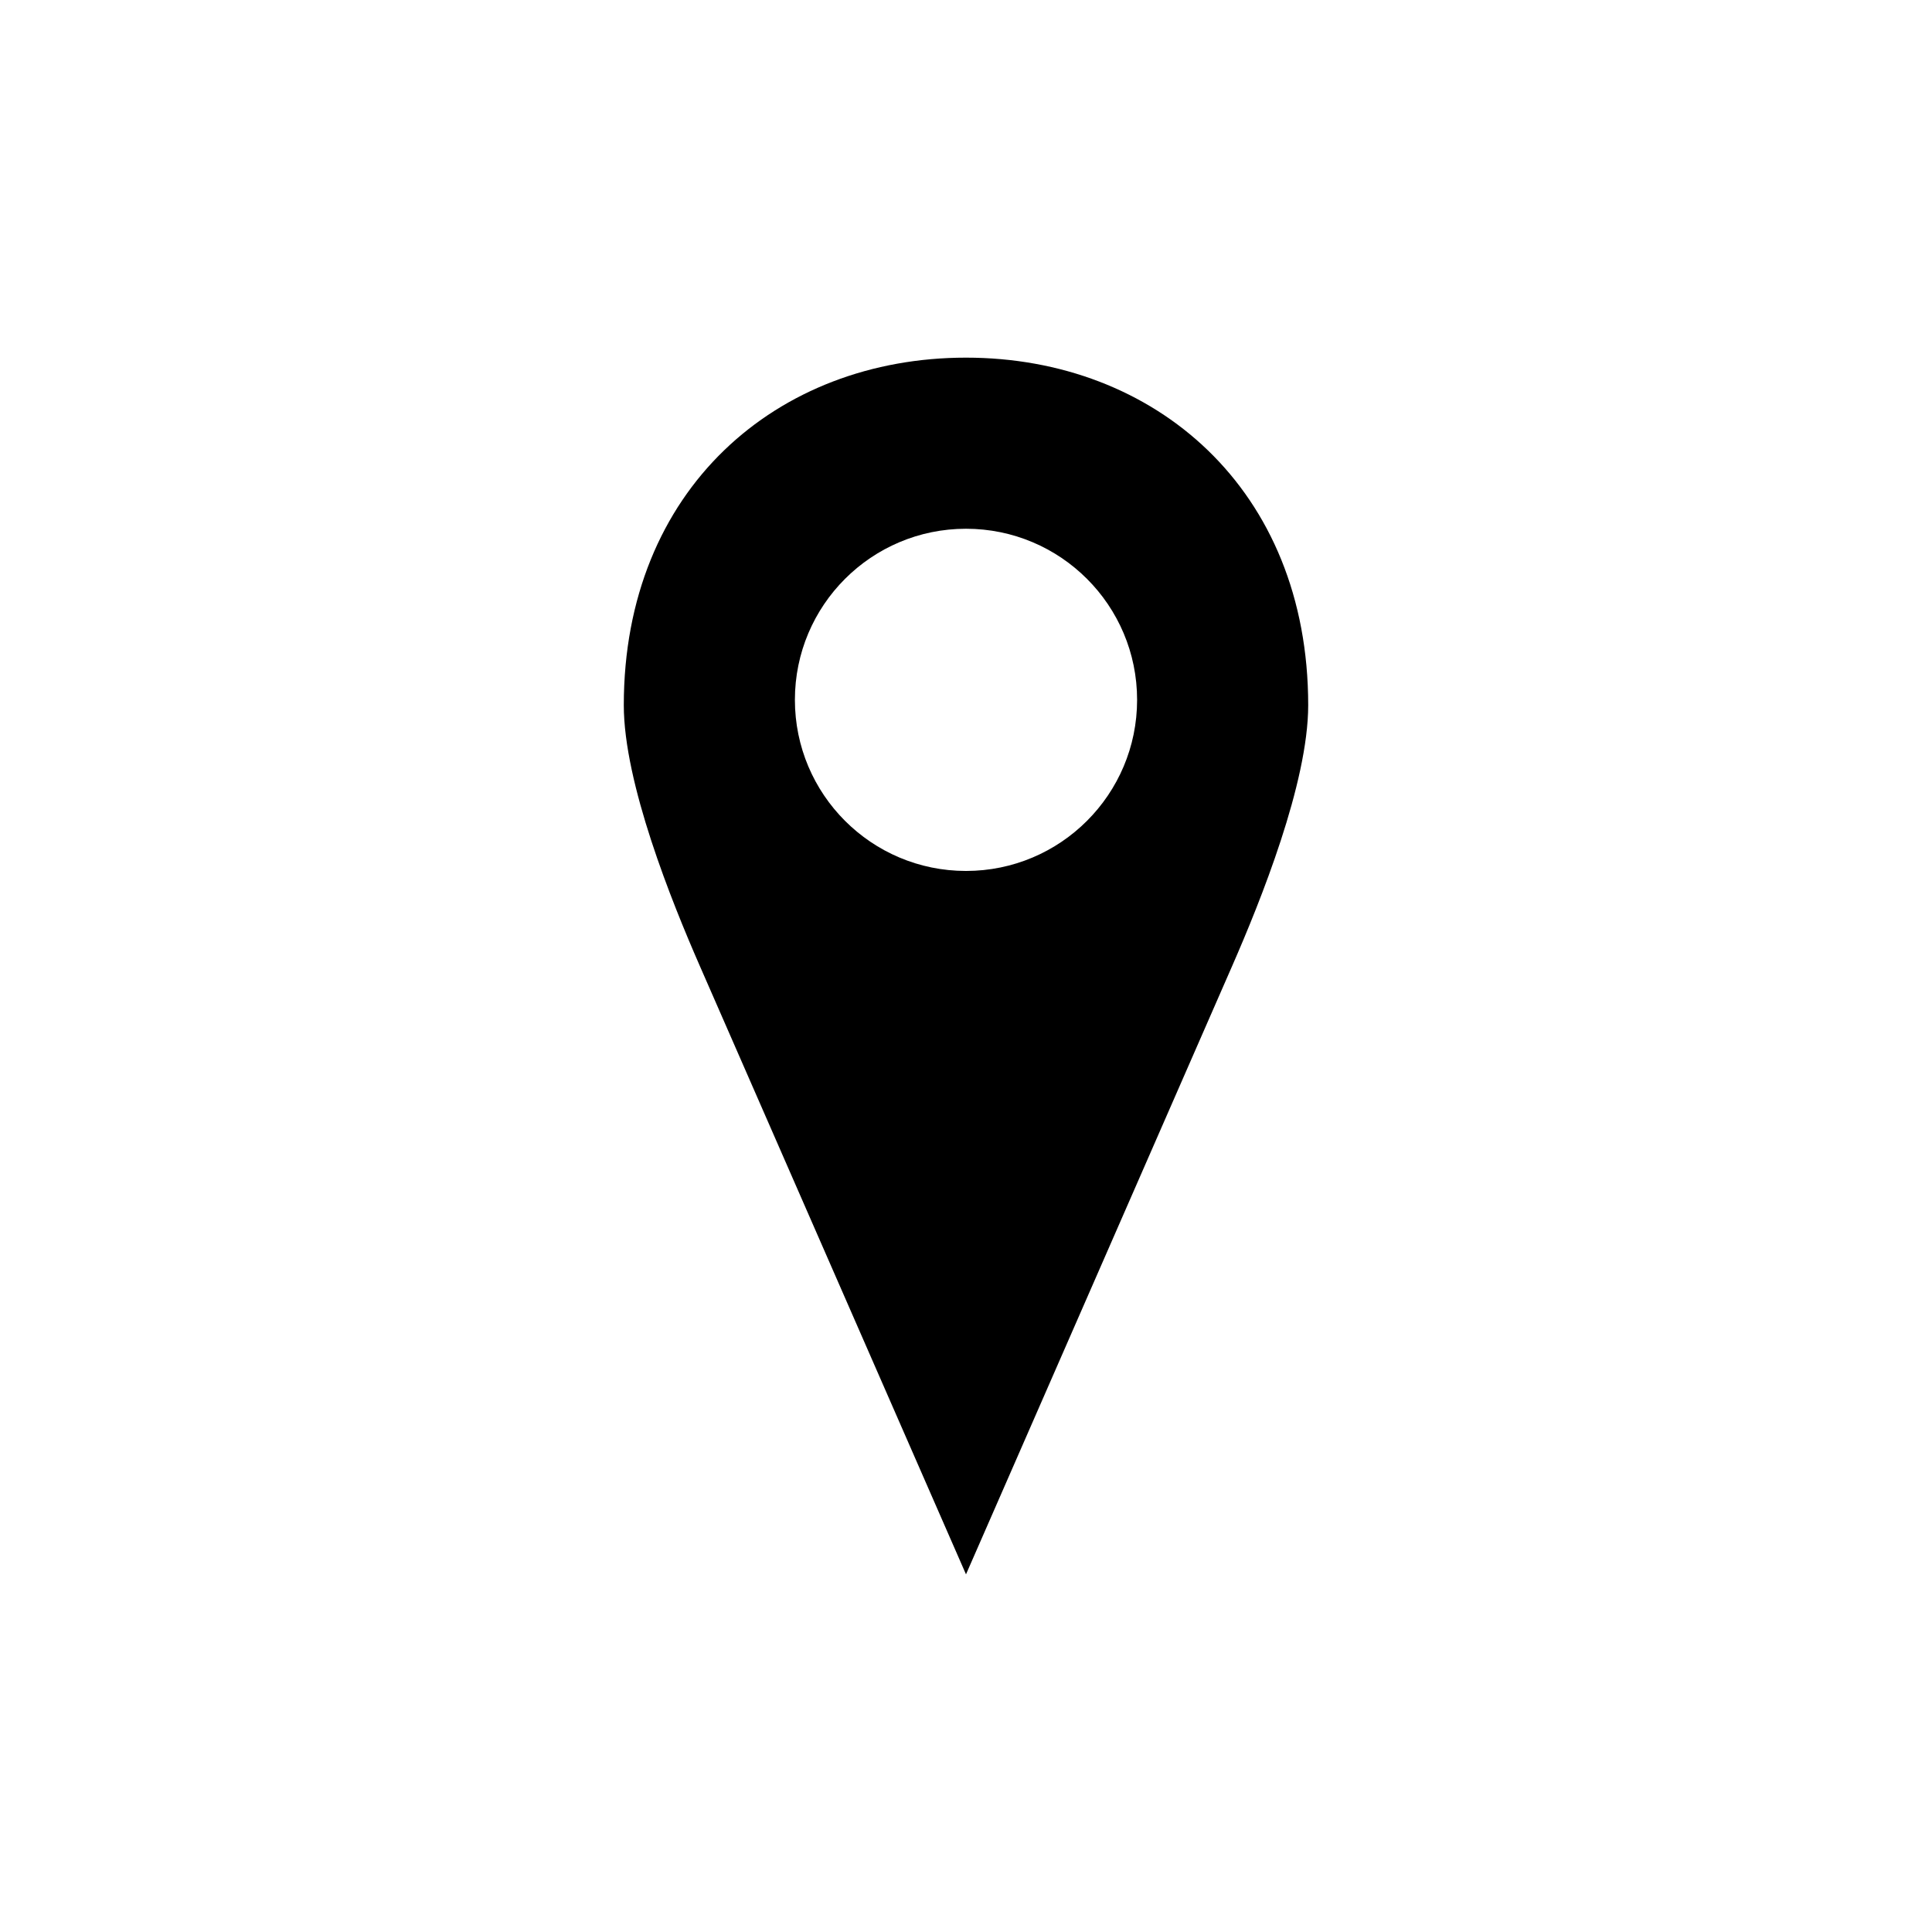 <?xml version="1.0" encoding="UTF-8"?>
<!-- The Best Svg Icon site in the world: iconSvg.co, Visit us! https://iconsvg.co -->
<svg fill="#000000" width="800px" height="800px" version="1.1" viewBox="144 144 512 512" xmlns="http://www.w3.org/2000/svg">
 <path d="m400 238.78c-50.086 0-90.688 34.863-90.688 92.102 0 20.629 12.668 52.012 20.152 69.117l70.535 161.22 70.535-161.22c7.484-17.105 20.152-48.488 20.152-69.117 0-57.238-40.602-92.102-90.688-92.102zm0 45.344c25.043 0 45.344 20.301 45.344 45.344s-20.301 45.344-45.344 45.344-45.344-20.301-45.344-45.344 20.301-45.344 45.344-45.344z"/>
</svg>